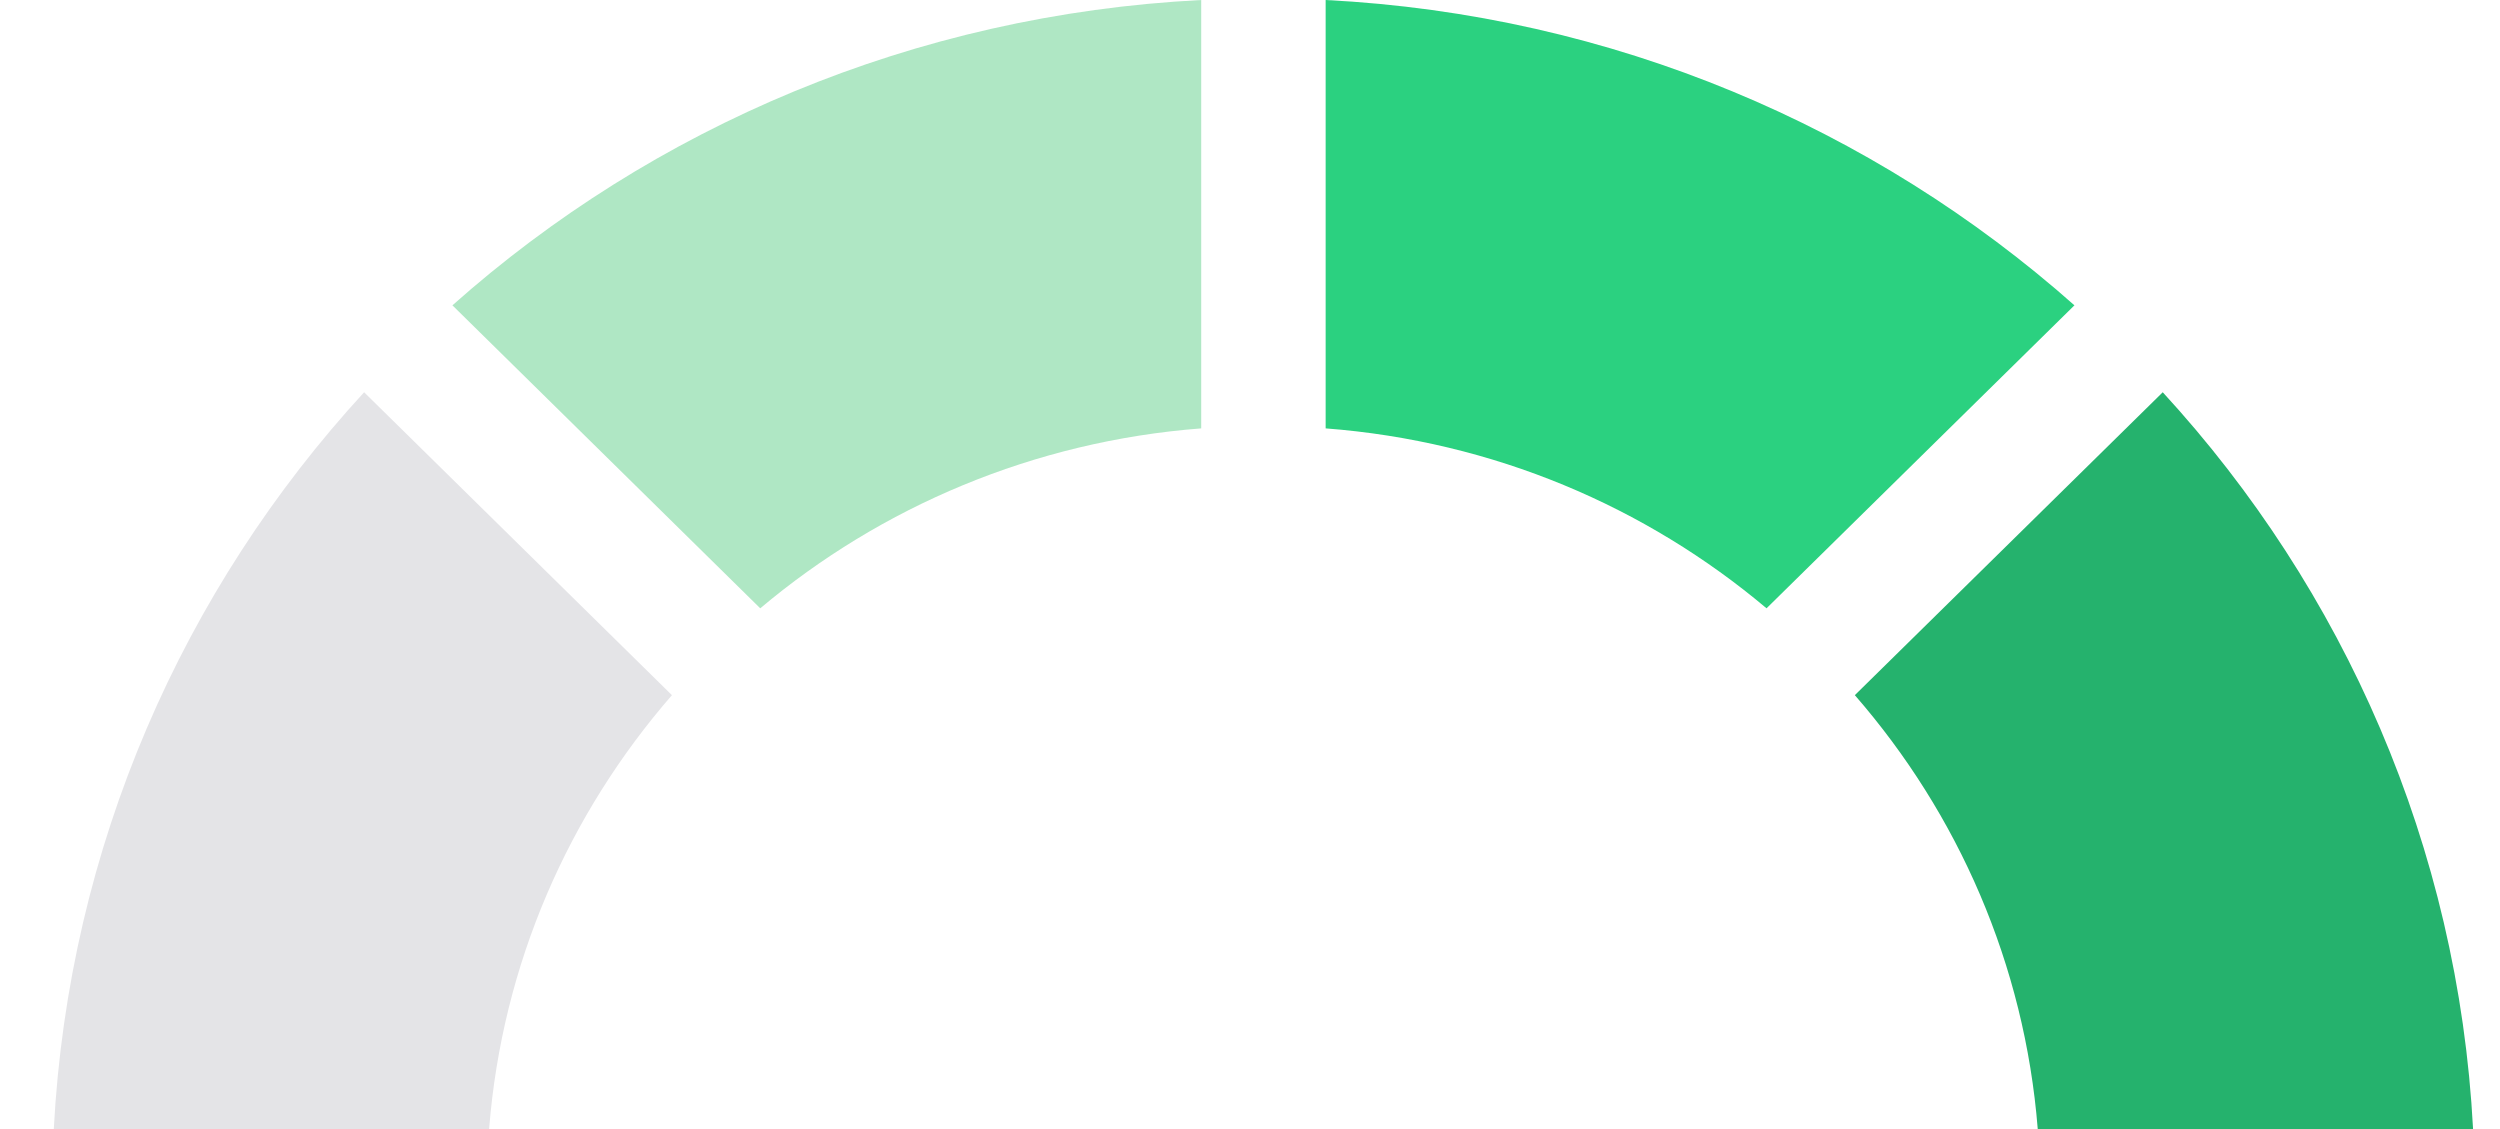 <svg width="31" height="14" viewBox="0 0 31 14" fill="none" xmlns="http://www.w3.org/2000/svg">
<path d="M25.268 14H30.666C30.481 10.494 29.062 7.307 26.818 4.864L23 8.62C24.281 10.092 25.106 11.959 25.268 14Z" fill="#25B26D"/>
<path d="M14.895 5.312V0C11.332 0.182 8.093 1.578 5.61 3.786L9.427 7.543C10.924 6.283 12.821 5.471 14.895 5.312Z" fill="#AFE7C4"/>
<path d="M21.905 7.543L25.723 3.786C23.232 1.578 20 0.182 16.438 0V5.312C18.52 5.471 20.409 6.283 21.905 7.543Z" fill="#2BD180"/>
<path d="M8.332 8.62L4.515 4.864C2.271 7.307 0.852 10.494 0.667 14H6.065C6.227 11.951 7.052 10.092 8.332 8.62Z" fill="#E4E4E7"/>
</svg>
